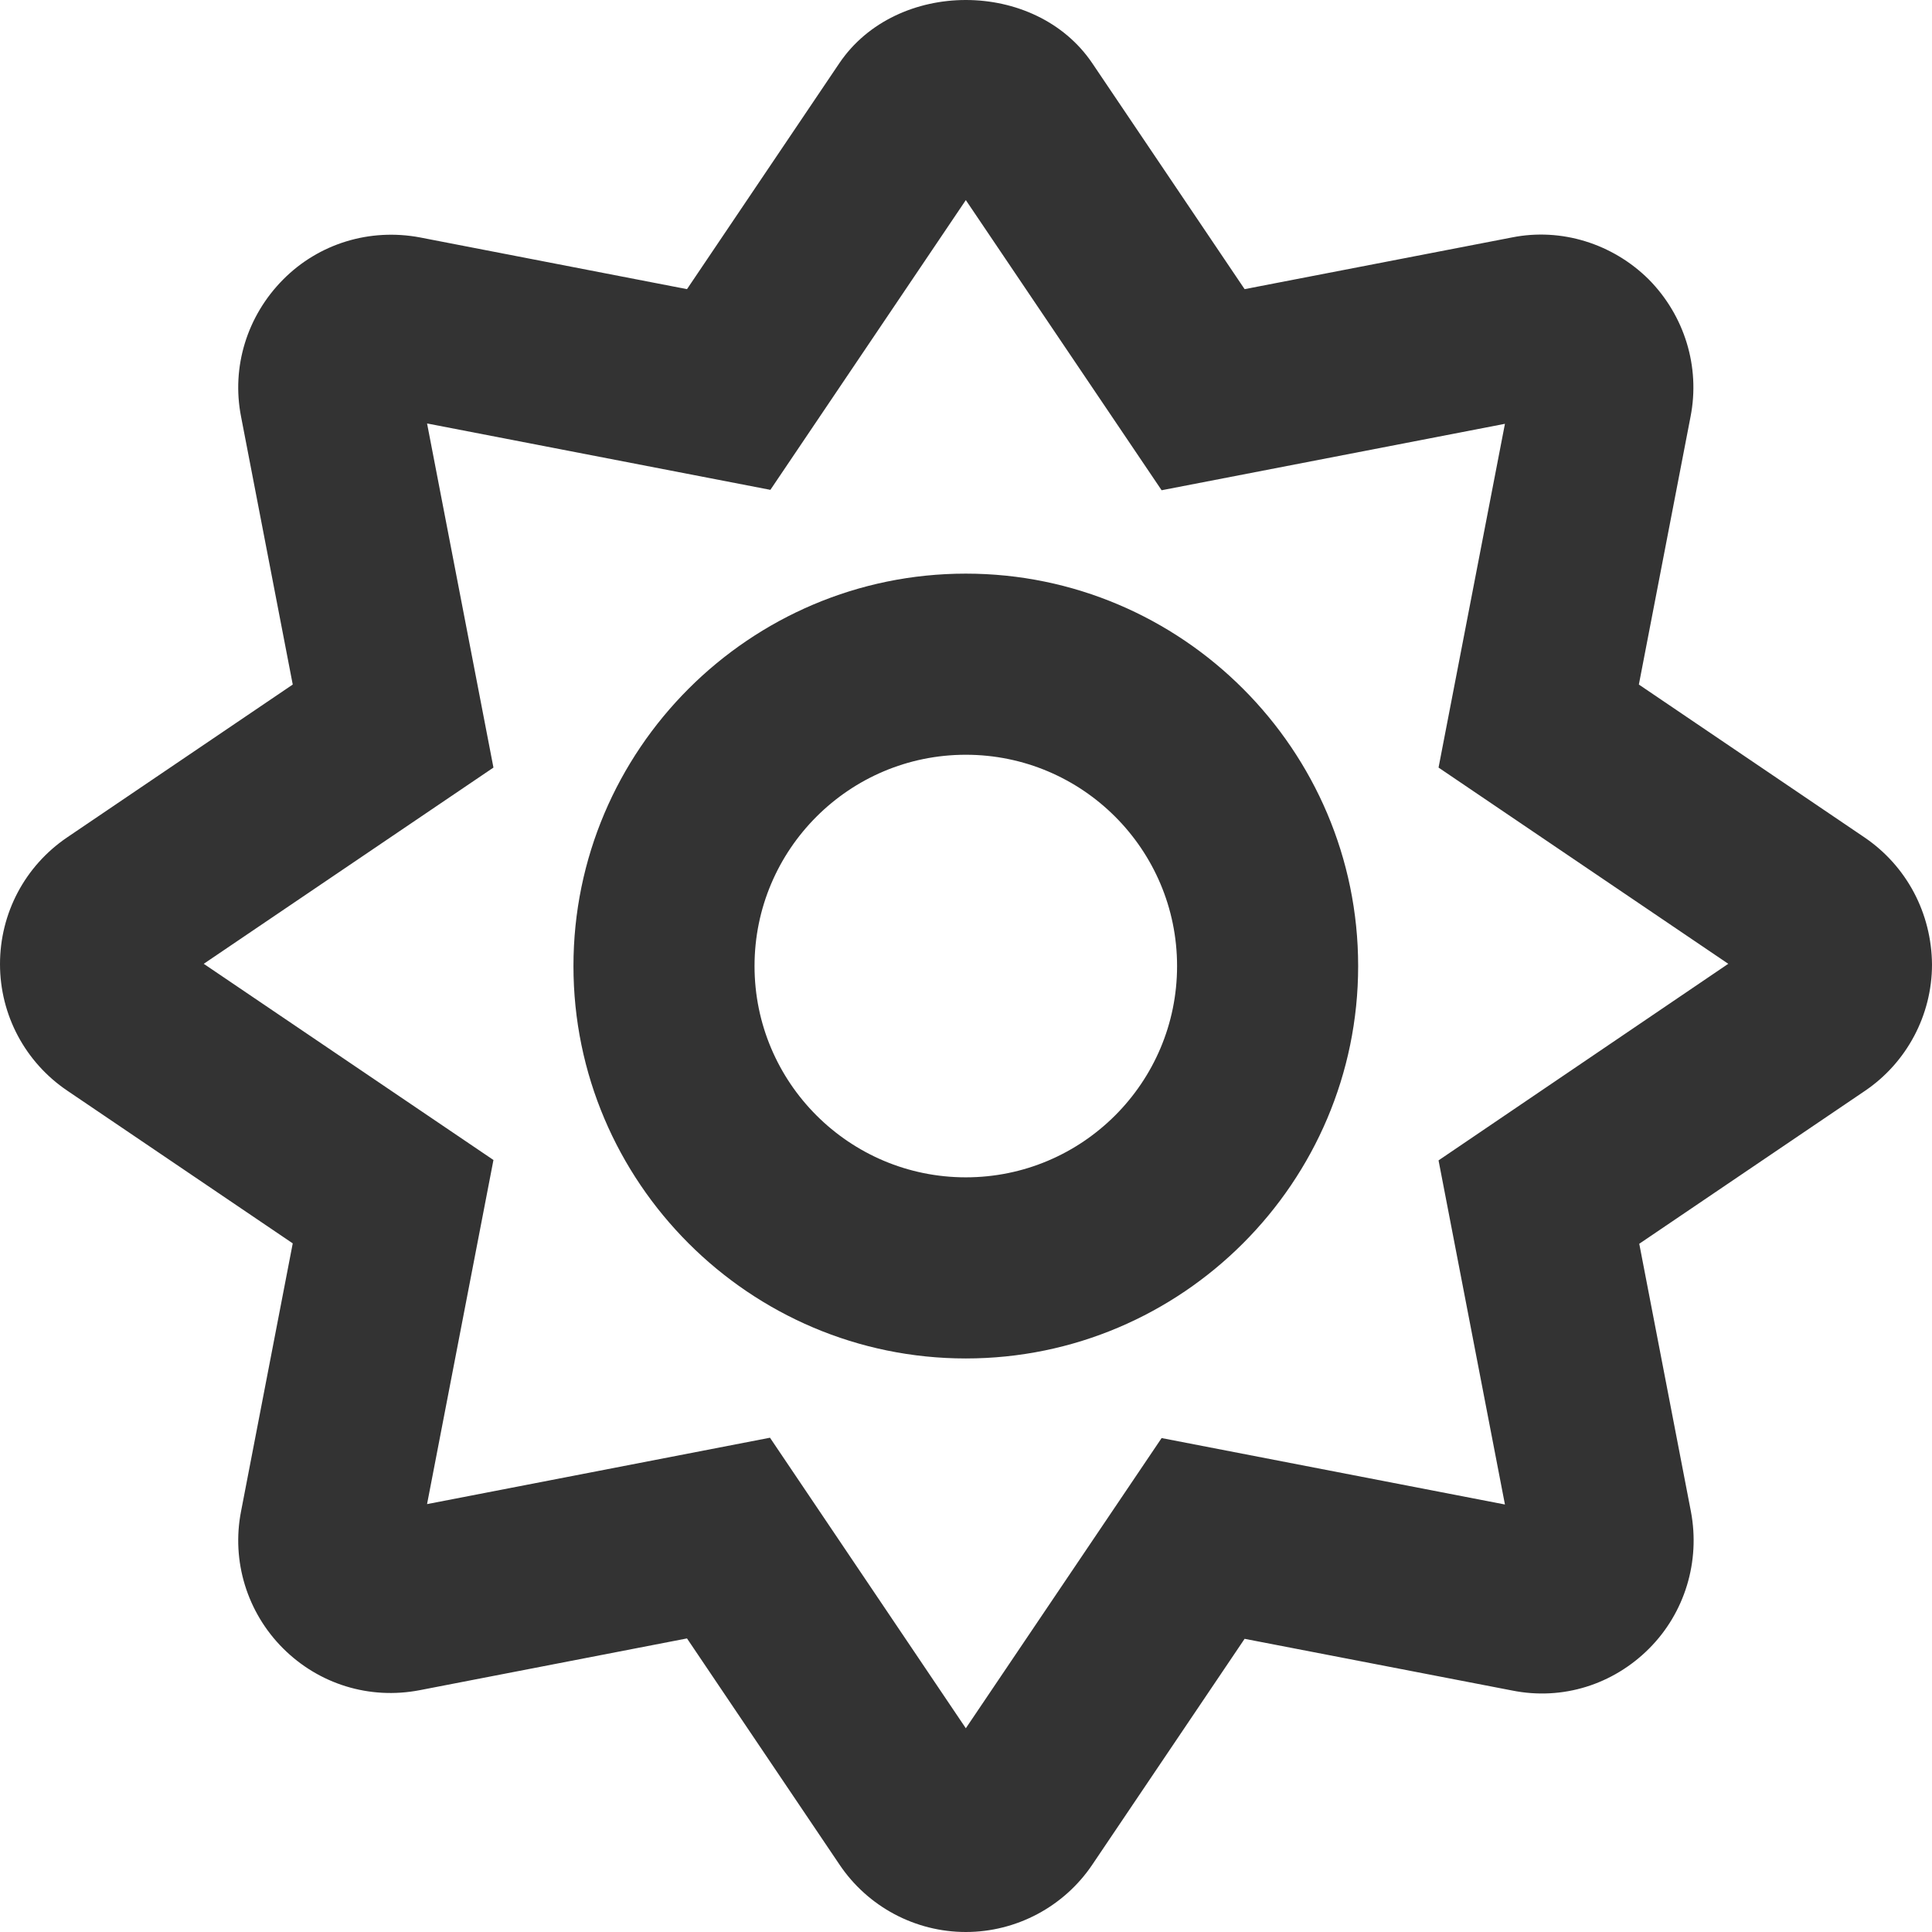 <?xml version="1.0" encoding="UTF-8"?>
<svg width="44px" height="44px" viewBox="0 0 44 44" version="1.1" xmlns="http://www.w3.org/2000/svg" xmlns:xlink="http://www.w3.org/1999/xlink">
    <!-- Generator: Sketch 63.1 (92452) - https://sketch.com -->
    <title>haute-saison</title>
    <desc>Created with Sketch.</desc>
    <g id="Page-1" stroke="none" stroke-width="1" fill="none" fill-rule="evenodd">
        <g id="Offrez-un-sejour" transform="translate(-757, -1181)" fill="#333333" fill-rule="nonzero">
            <g id="Product-Info" transform="translate(117, 233)">
                <g id="Product-Bottom" transform="translate(33, 791)">
                    <g id="Saisons" transform="translate(563, 40)">
                        <g transform="translate(1, 117)" id="haute-saison">
                            <g>
                                <g id="sun-regular">
                                    <g id="Group-8">
                                        <path d="M85.462,19.071 L80.324,15.59 L81.501,9.489 C81.724,8.355 81.364,7.186 80.547,6.361 C79.723,5.545 78.554,5.184 77.437,5.407 L71.345,6.585 L67.874,1.437 C66.577,-0.479 63.415,-0.479 62.117,1.437 L58.646,6.585 L52.563,5.407 C51.42,5.193 50.26,5.545 49.444,6.37 C48.628,7.195 48.267,8.355 48.49,9.489 L49.667,15.59 L44.529,19.071 C43.567,19.724 43,20.798 43,21.958 C43,23.118 43.576,24.192 44.529,24.837 L49.667,28.317 L48.49,34.418 C48.267,35.553 48.628,36.721 49.444,37.538 C50.26,38.354 51.412,38.715 52.563,38.492 L58.646,37.314 L62.117,42.462 C62.762,43.424 63.844,44 64.996,44 C66.147,44 67.23,43.424 67.874,42.47 L71.345,37.323 L77.437,38.5 C78.588,38.732 79.74,38.363 80.556,37.546 C81.372,36.73 81.724,35.561 81.51,34.427 L80.333,28.326 L85.471,24.845 C86.424,24.201 87,23.118 87,21.967 C86.991,20.798 86.424,19.724 85.462,19.071 Z M75.762,26.427 L77.274,34.264 L69.455,32.751 L64.996,39.36 L60.536,32.743 L52.726,34.255 L54.238,26.418 L47.64,21.95 L54.238,17.481 L52.726,9.644 L60.545,11.156 L64.996,4.557 L69.455,11.165 L77.274,9.652 L75.762,17.481 L82.36,21.95 L75.762,26.427 Z M64.996,13.064 C60.072,13.064 56.06,17.077 56.06,22.001 C56.06,26.925 60.072,30.938 64.996,30.938 C69.919,30.938 73.931,26.925 73.931,22.001 C73.931,17.077 69.919,13.064 64.996,13.064 Z M64.996,26.813 C62.341,26.813 60.184,24.656 60.184,22.001 C60.184,19.346 62.341,17.189 64.996,17.189 C67.651,17.189 69.807,19.346 69.807,22.001 C69.807,24.656 67.651,26.813 64.996,26.813 Z" id="haute-saison"></path>
                                    </g>
                                </g>
                            </g>
                        </g>
                    </g>
                </g>
            </g>
        </g>
    </g>
</svg>